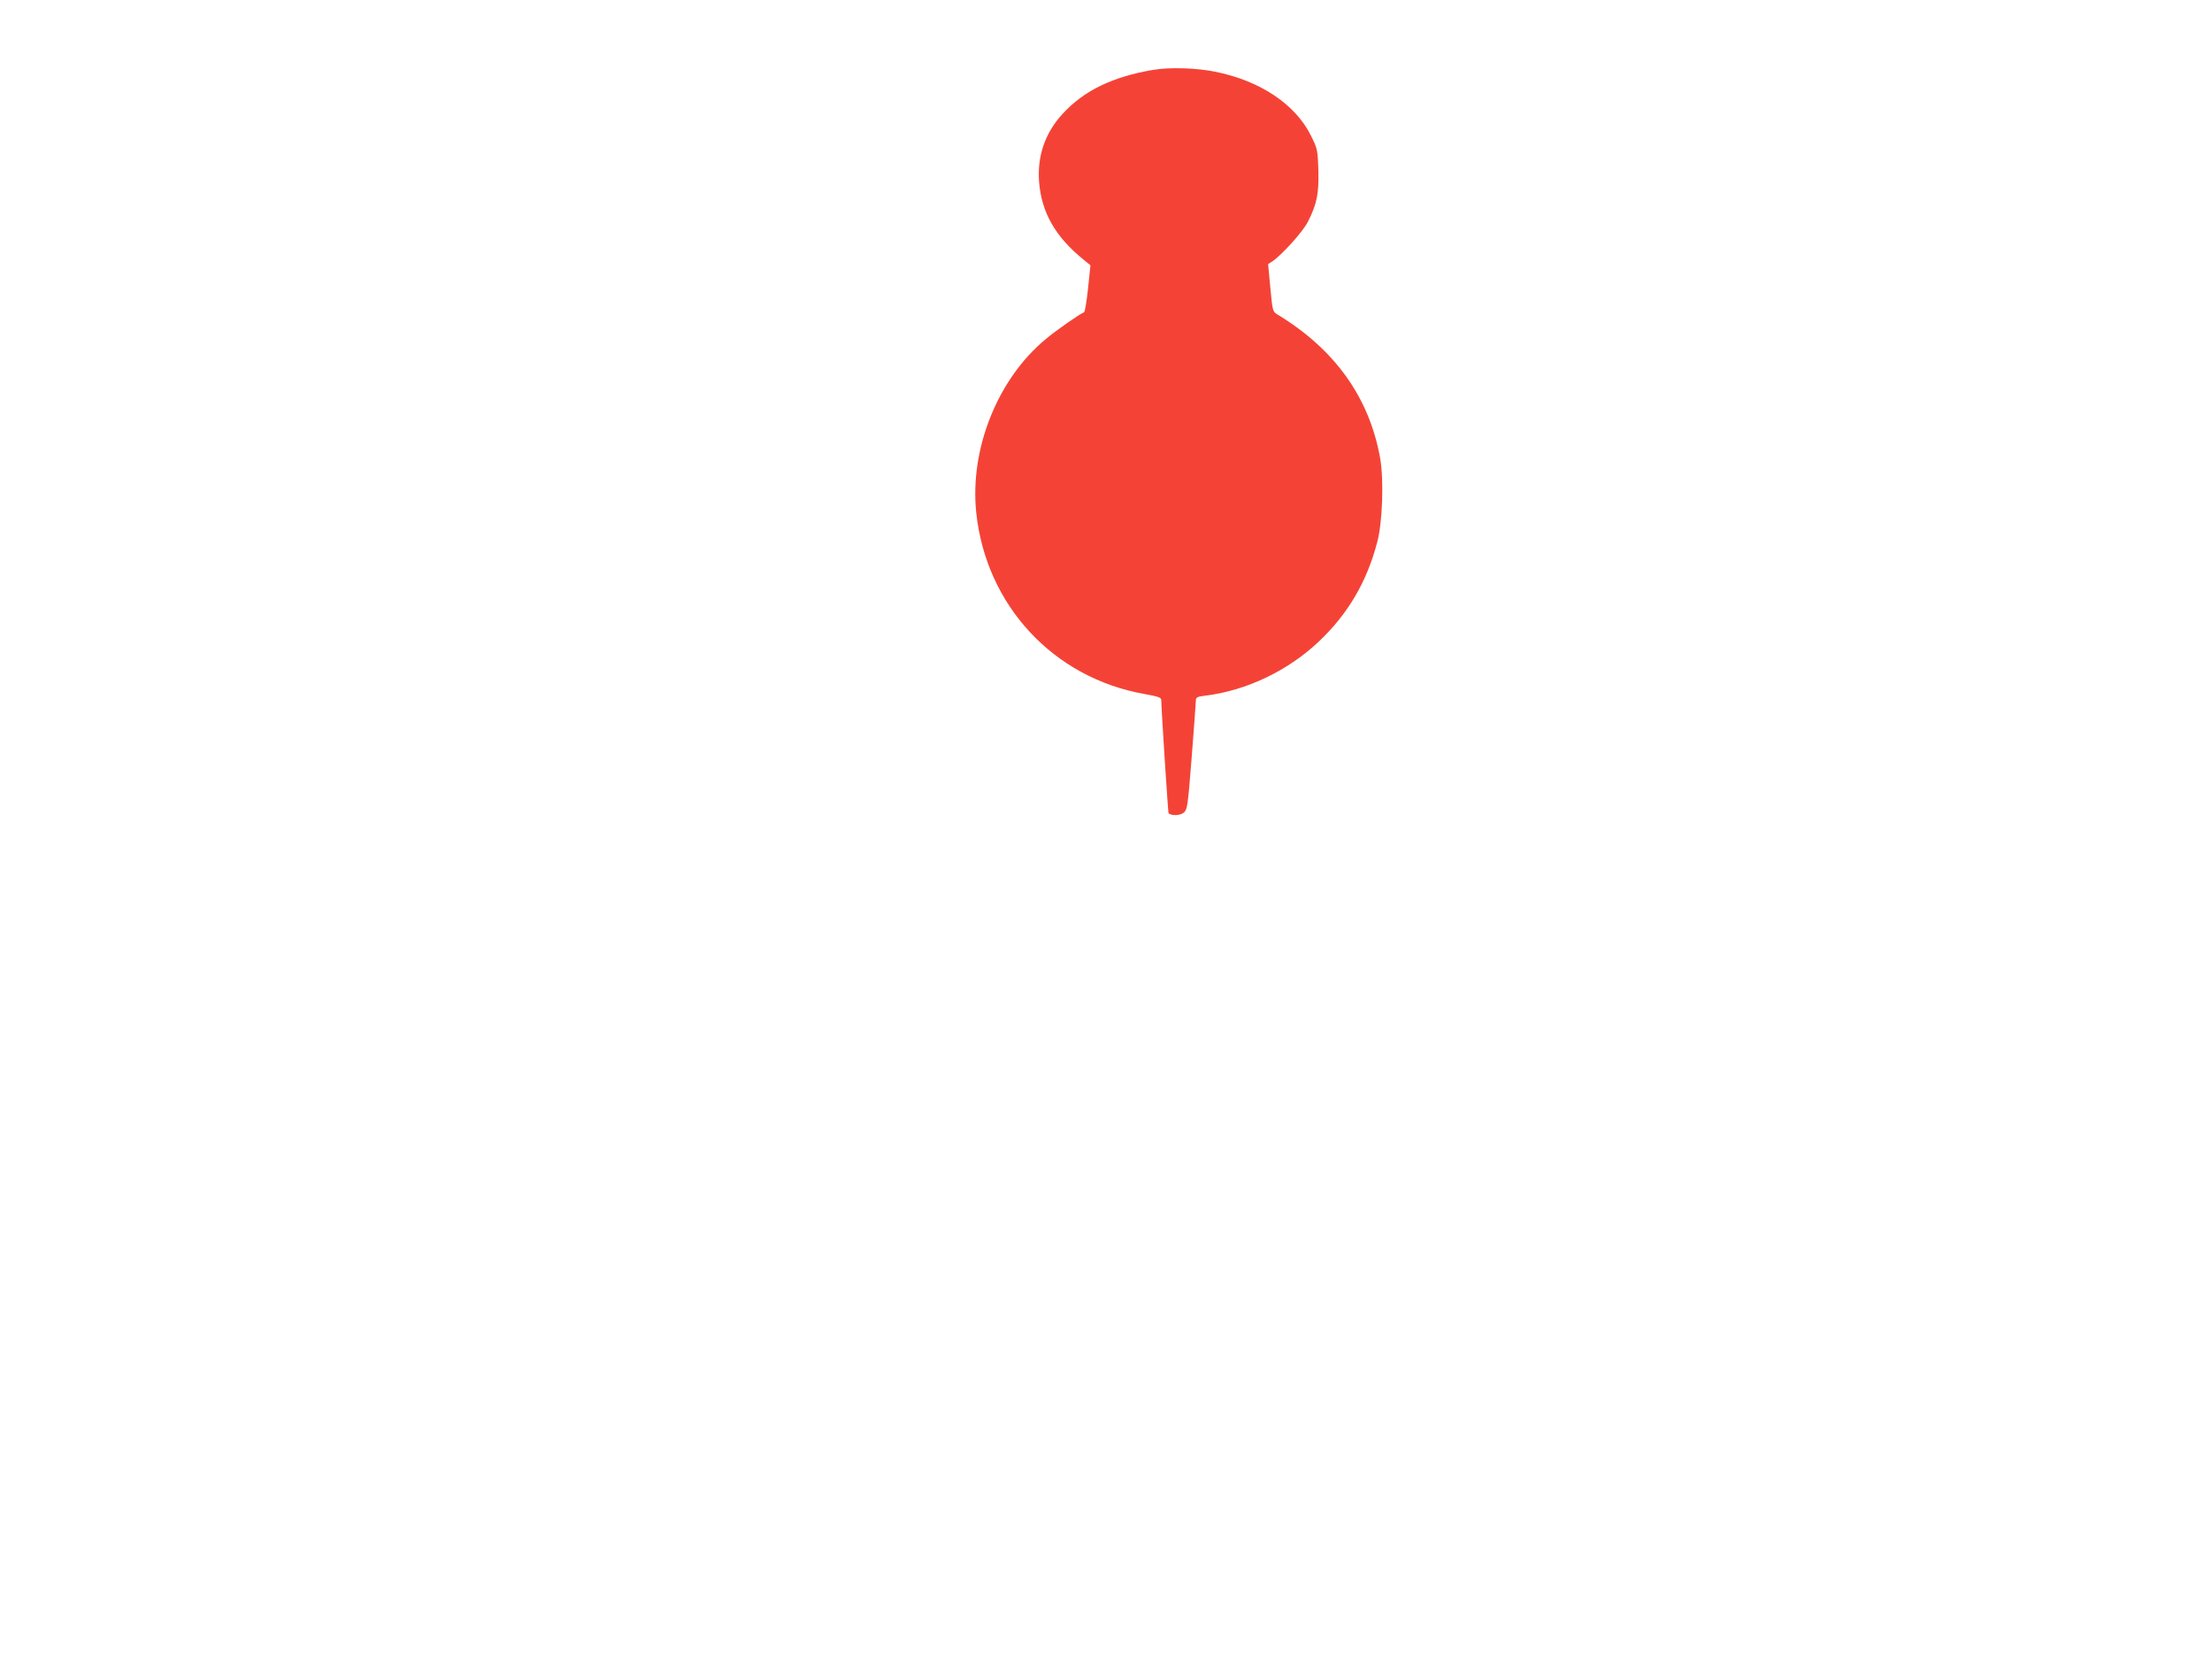 <?xml version="1.0" standalone="no"?>
<!DOCTYPE svg PUBLIC "-//W3C//DTD SVG 20010904//EN"
 "http://www.w3.org/TR/2001/REC-SVG-20010904/DTD/svg10.dtd">
<svg version="1.0" xmlns="http://www.w3.org/2000/svg"
 width="1280pt" height="960pt" viewBox="0 0 1280 960"
 preserveAspectRatio="xMidYMid meet">
<g transform="translate(0,960) scale(0.1,-0.1)"
fill="#f44336" stroke="none">
<path d="M6675 9196 c-239 -40 -406 -122 -529 -258 -100 -110 -145 -244 -133
-393 15 -176 93 -313 254 -445 l43 -35 -14 -135 c-8 -74 -18 -136 -23 -137
-23 -8 -164 -106 -225 -158 -276 -230 -437 -634 -399 -1000 56 -537 446 -958
974 -1051 86 -16 97 -20 97 -38 1 -63 39 -648 42 -652 16 -15 66 -14 87 3 22
18 24 32 47 323 13 168 24 315 24 326 0 19 8 23 58 29 235 29 478 145 656 315
167 159 276 344 336 575 30 112 38 356 17 480 -62 354 -263 635 -598 837 -24
15 -26 23 -38 153 l-13 137 24 15 c56 38 177 172 206 229 53 105 64 162 61
298 -4 119 -5 124 -43 201 -89 180 -291 316 -549 369 -110 23 -267 28 -362 12z"/>
</g>
</svg>
